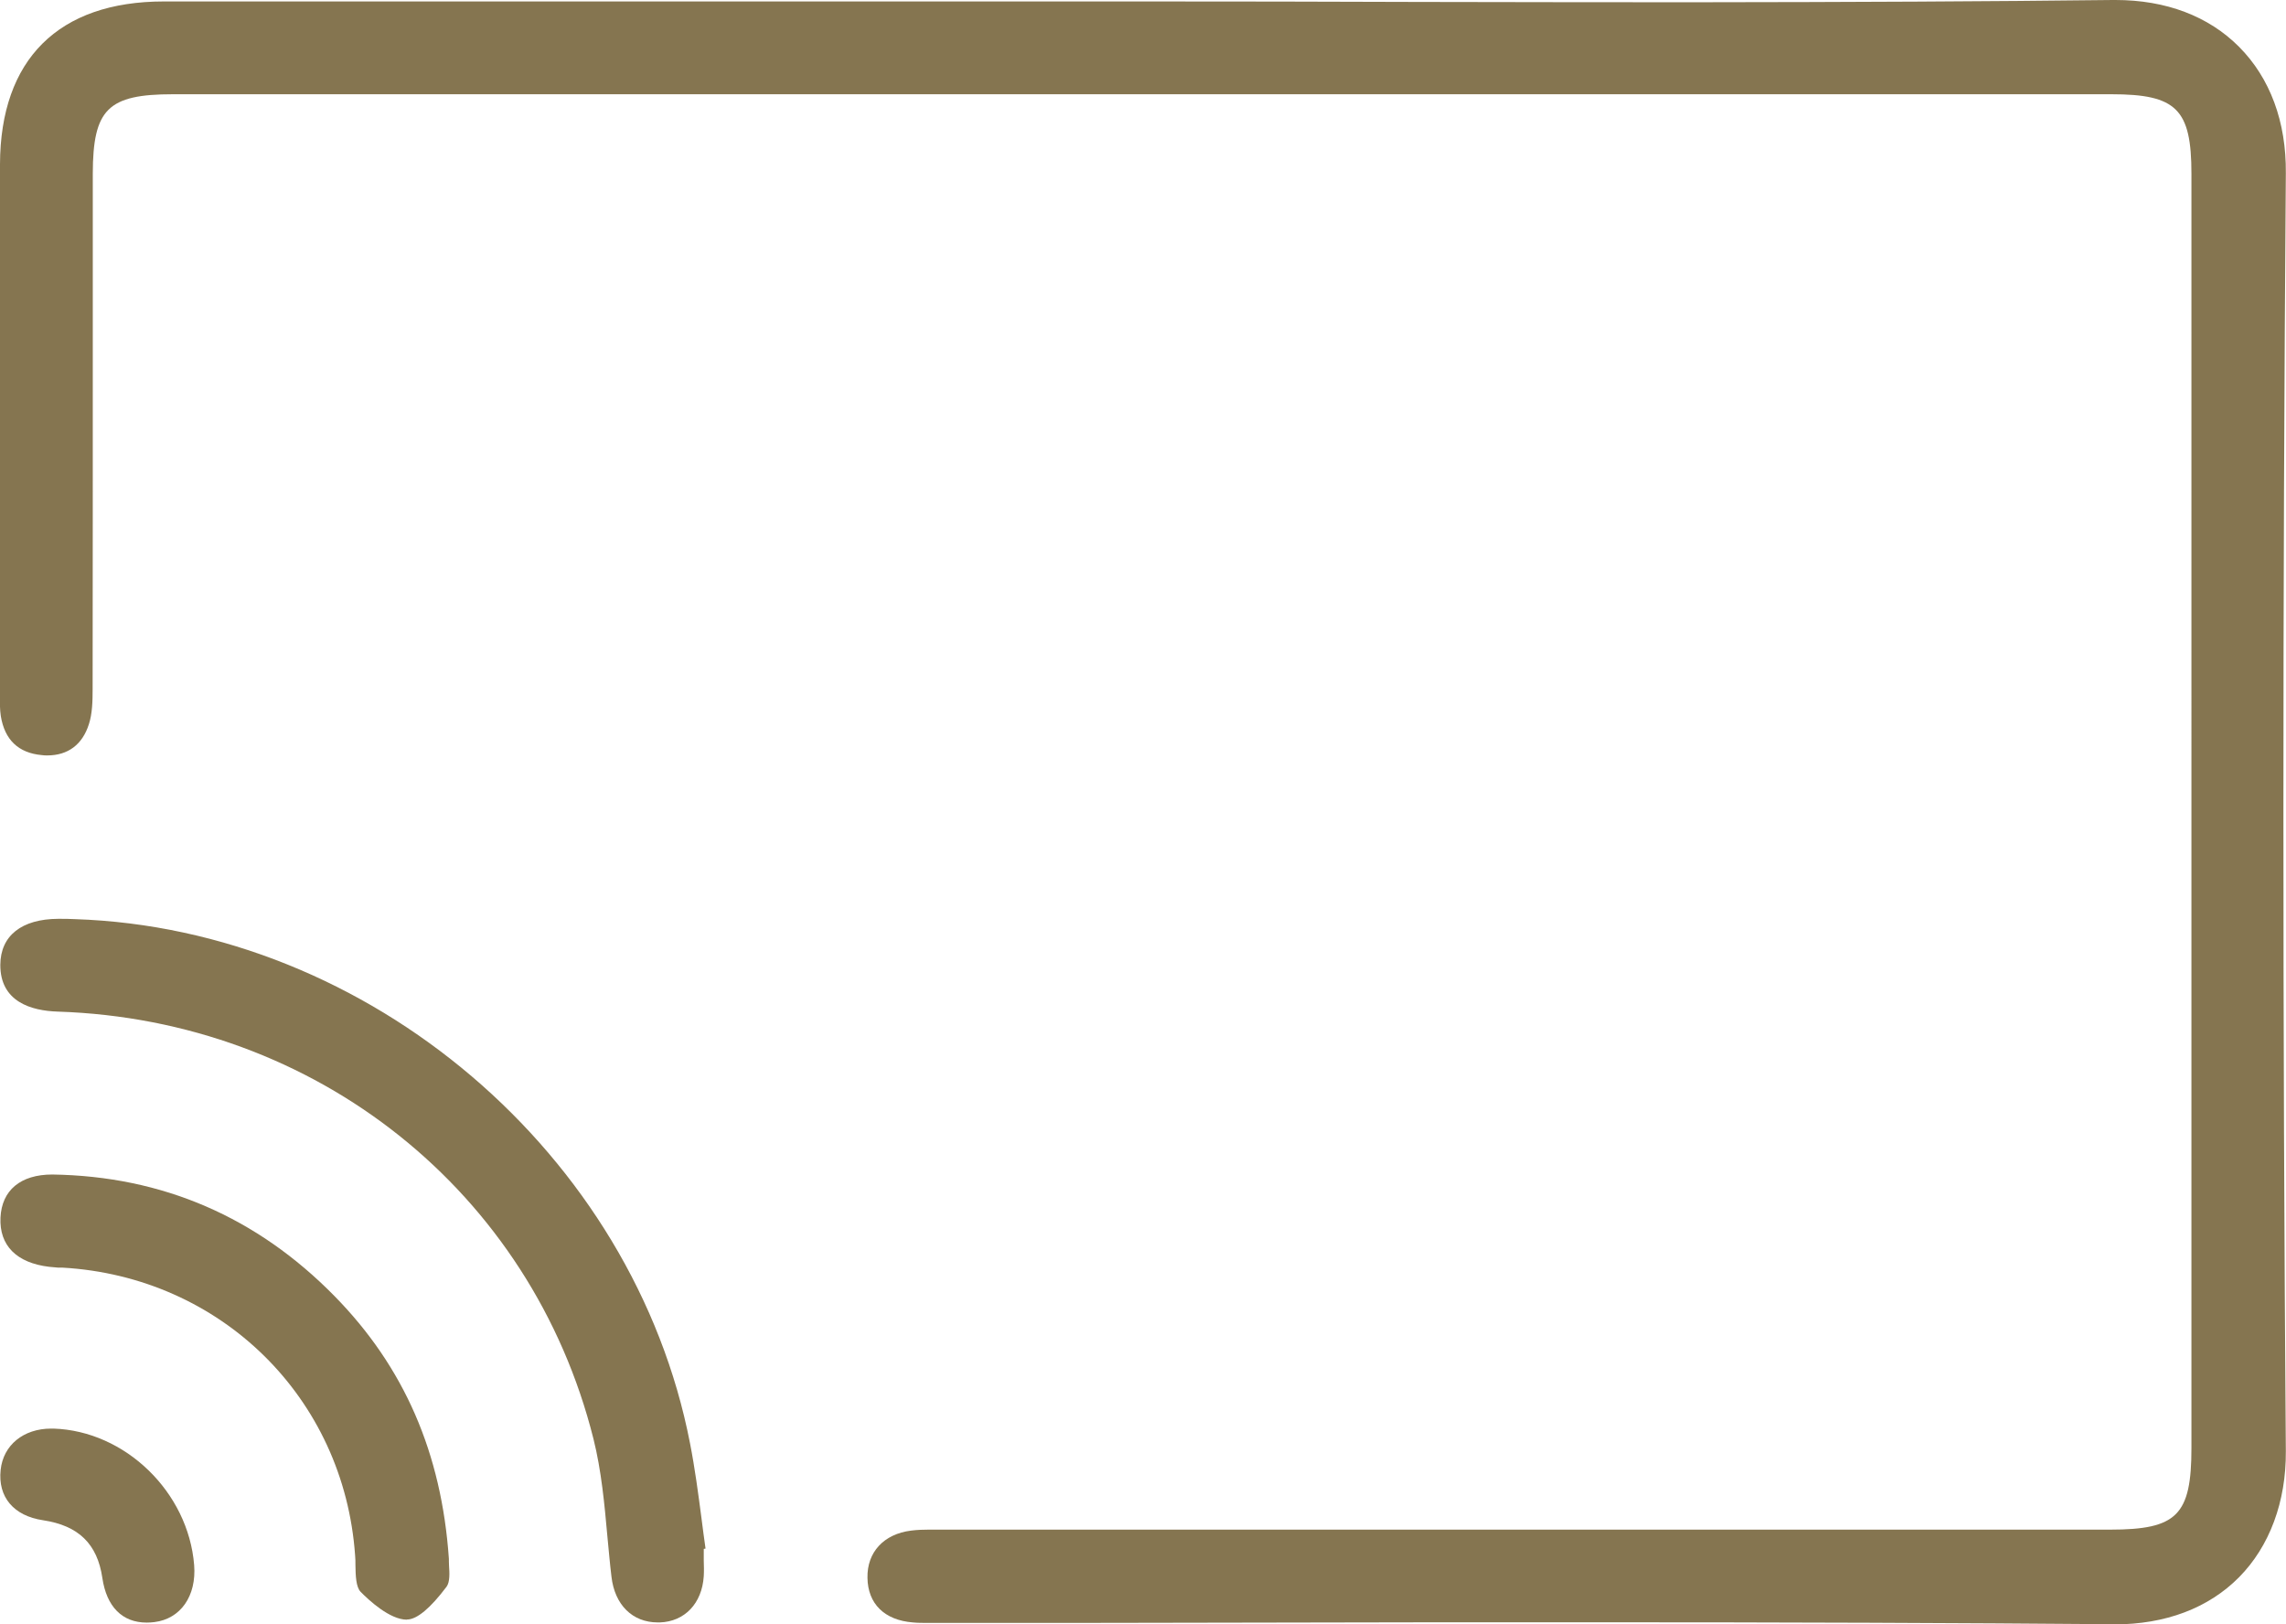 <?xml version="1.0" encoding="UTF-8"?><svg xmlns="http://www.w3.org/2000/svg" viewBox="0 0 141.17 100.3"><defs><style>.d{fill:#857550;}</style></defs><g id="a"/><g id="b"><g id="c"><g><path class="d" d="M130.45,100.3c-9.44-.08-19.8-.12-32.6-.12-6.59,0-13.18,0-19.77,.02s-13.18,.02-19.77,.02h-1.03c-.3,0-.61,0-.91-.03-1.75-.14-2.78-1.15-2.8-2.76-.03-1.58,1.01-2.7,2.69-2.91,.38-.05,.78-.06,1.07-.06h72.98c4.13,0,5.02-.89,5.02-5.04V10.73c0-3.99-.92-4.91-4.94-4.91H10.68c-4.02,0-4.94,.92-4.95,4.9v9.87c0,7.31,0,14.63-.01,21.95,0,.78-.02,1.53-.23,2.18-.4,1.26-1.29,1.93-2.57,1.93-.11,0-.23,0-.34-.02-1.44-.13-2.29-.94-2.53-2.41-.06-.39-.06-.8-.05-1.23v-8.24c0-8.2,0-16.41,0-24.61C.02,3.67,3.61,.09,10.12,.09c8.96,0,17.92,0,26.88,0h33.61c5.62,0,11.25,.01,16.87,.03,5.62,.01,11.25,.02,16.87,.02C114.56,.13,122.86,.09,130.47,0h.17c3.12,0,5.75,1,7.63,2.89,1.92,1.93,2.92,4.63,2.89,7.81-.2,26.12-.2,52.67,0,78.92,.02,3.11-1,5.87-2.89,7.78s-4.55,2.91-7.69,2.91h-.13Z"/><path class="d" d="M40.62,100.19c-1.56,0-2.66-1.08-2.86-2.83-.1-.82-.17-1.65-.25-2.47-.18-2-.37-4.07-.86-6.03-3.83-15.27-17.12-25.87-33.08-26.39-1.63-.05-3.56-.6-3.55-2.89,.01-1.8,1.32-2.83,3.58-2.84h0c.38,0,.71,0,1.03,.02,18.18,.6,34.51,14.51,37.98,32.36,.3,1.53,.51,3.11,.71,4.64,.08,.62,.16,1.25,.25,1.87l-.11,.02v.71c.01,.33,.02,.65,0,.98-.11,1.68-1.18,2.8-2.72,2.85h-.12Z"/><path class="d" d="M25.13,100.02c-1.06,0-2.35-1.2-2.86-1.72-.29-.3-.31-1.01-.32-1.64,0-.21,0-.41-.02-.6-.68-9.74-8.28-17.22-18.07-17.78h-.27c-.18-.02-.37-.03-.55-.05-2.02-.24-3.09-1.32-3.01-3.04,.08-1.69,1.24-2.66,3.2-2.66,6.81,.1,12.64,2.63,17.43,7.51,4.3,4.38,6.61,9.69,7.06,16.22,0,.09,0,.26,.01,.45,.03,.41,.06,.98-.15,1.27-1,1.33-1.82,2.01-2.42,2.03h-.04Z"/><path class="d" d="M9.06,100.2c-1.51,0-2.48-.98-2.74-2.76-.31-2.1-1.47-3.23-3.66-3.56-1.82-.27-2.8-1.44-2.62-3.11,.16-1.53,1.41-2.55,3.12-2.55h.14c4.43,.14,8.33,3.92,8.69,8.43,.15,1.9-.83,3.32-2.46,3.52-.16,.02-.32,.03-.47,.03Z"/></g></g></g></svg>